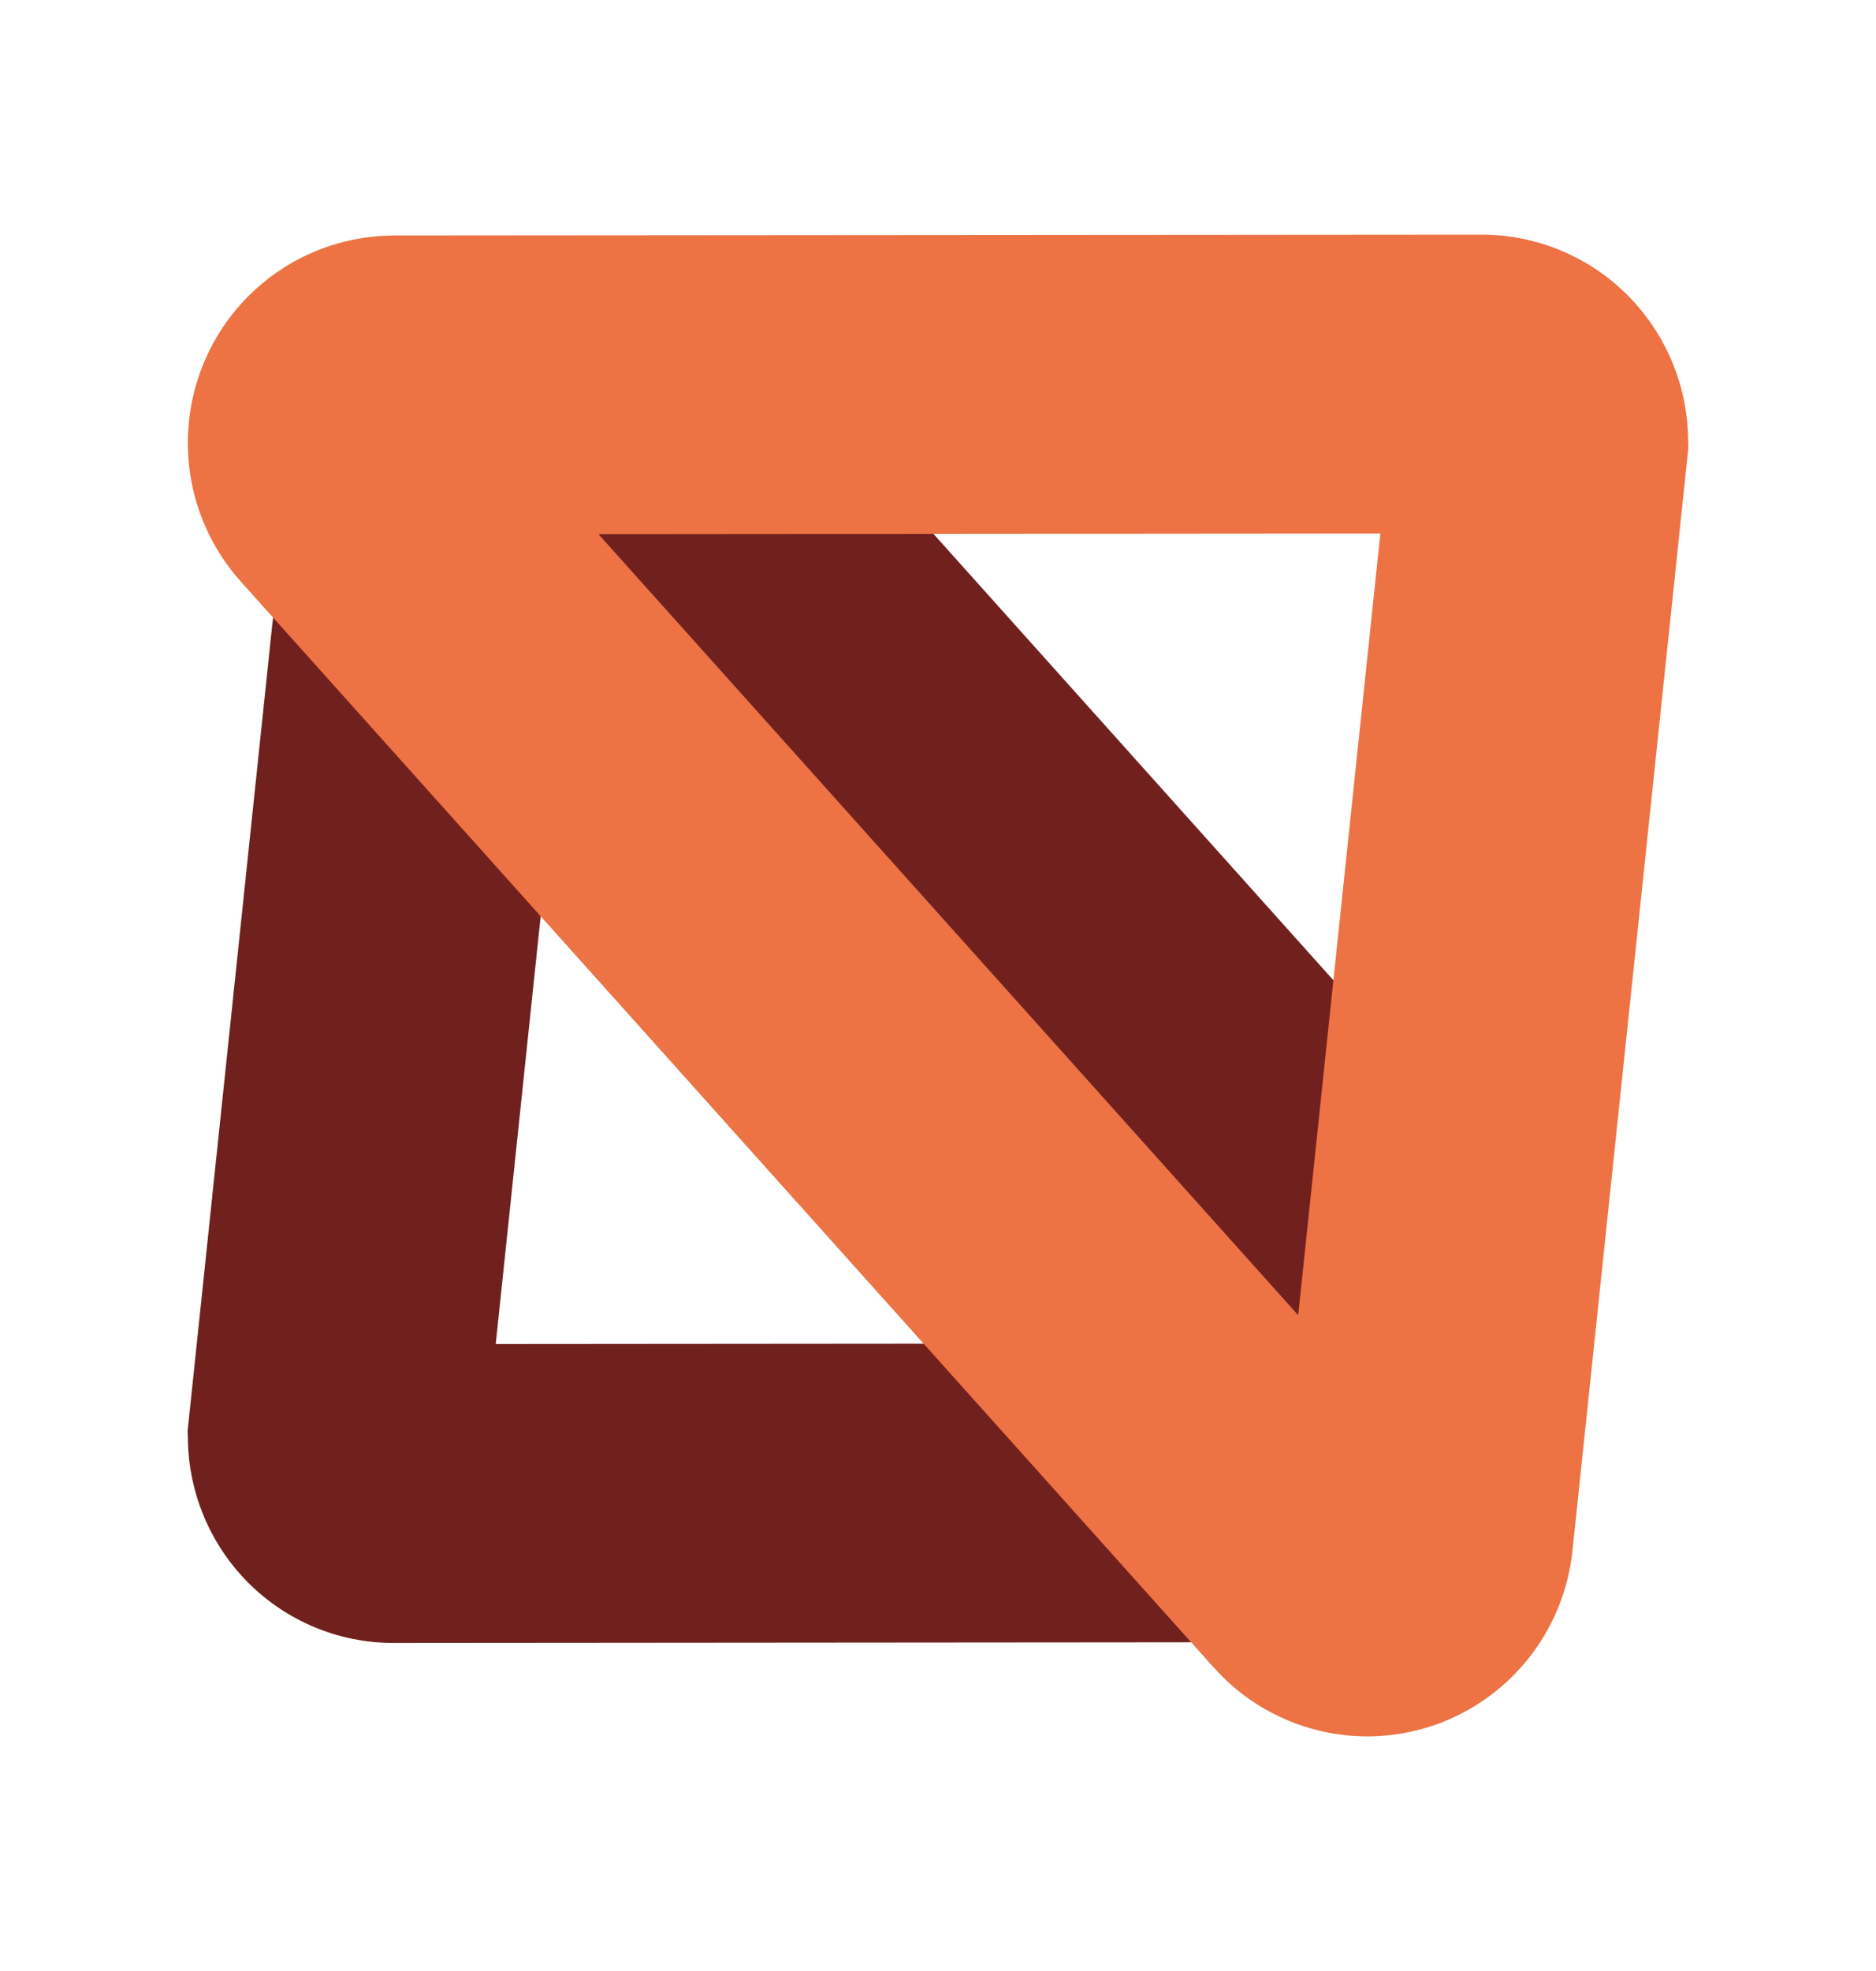 <svg width="20" height="21" viewBox="0 0 20 21" fill="none" xmlns="http://www.w3.org/2000/svg">
<g clipPath="url(#clip0_2194_16338)">
<path d="M4.193 4.284C3.47 4.871 3.001 5.722 2.901 6.669L2 15.247L2.005 15.395L2.007 15.444C2.041 15.984 2.271 16.486 2.645 16.862C3.053 17.27 3.607 17.505 4.195 17.505L12.609 17.498L12.697 17.497C13.555 17.469 14.351 17.147 14.97 16.587C15.674 15.95 16.085 15.068 16.133 14.136C16.182 13.204 15.866 12.285 15.231 11.577L9.038 4.669L8.978 4.604C8.384 3.982 7.614 3.603 6.785 3.515C5.843 3.415 4.916 3.697 4.193 4.284ZM6.451 6.681C6.536 6.69 6.615 6.729 6.674 6.791L12.875 13.707C12.941 13.781 12.973 13.873 12.968 13.97C12.963 14.067 12.922 14.155 12.849 14.221C12.785 14.278 12.704 14.311 12.618 14.314L5.285 14.32L6.054 7.004C6.064 6.906 6.111 6.821 6.186 6.76C6.261 6.699 6.353 6.671 6.451 6.681Z" fill="#70211D"/>
<path d="M15.796 2.5L4.2 2.509L4.106 2.512L4.053 2.515C3.562 2.548 3.096 2.746 2.73 3.077C2.292 3.473 2.036 4.023 2.006 4.603C1.975 5.183 2.173 5.757 2.568 6.197L12.942 17.769L13.007 17.838L13.044 17.876C13.397 18.22 13.855 18.436 14.345 18.488C14.931 18.55 15.51 18.374 15.959 18.009C16.409 17.644 16.701 17.113 16.764 16.523L18 4.767L17.995 4.619L17.993 4.569C17.959 4.027 17.728 3.523 17.352 3.146C16.943 2.736 16.386 2.5 15.796 2.5ZM14.716 5.684L13.84 14.013L6.38 5.691L14.716 5.684Z" fill="#ED7344"/>
</g>
<defs>
<clipPath id="clip0_2194_16338">
<rect width="16" height="16" fill="white" transform="translate(2 2.5)"/>
</clipPath>
</defs>
</svg>
